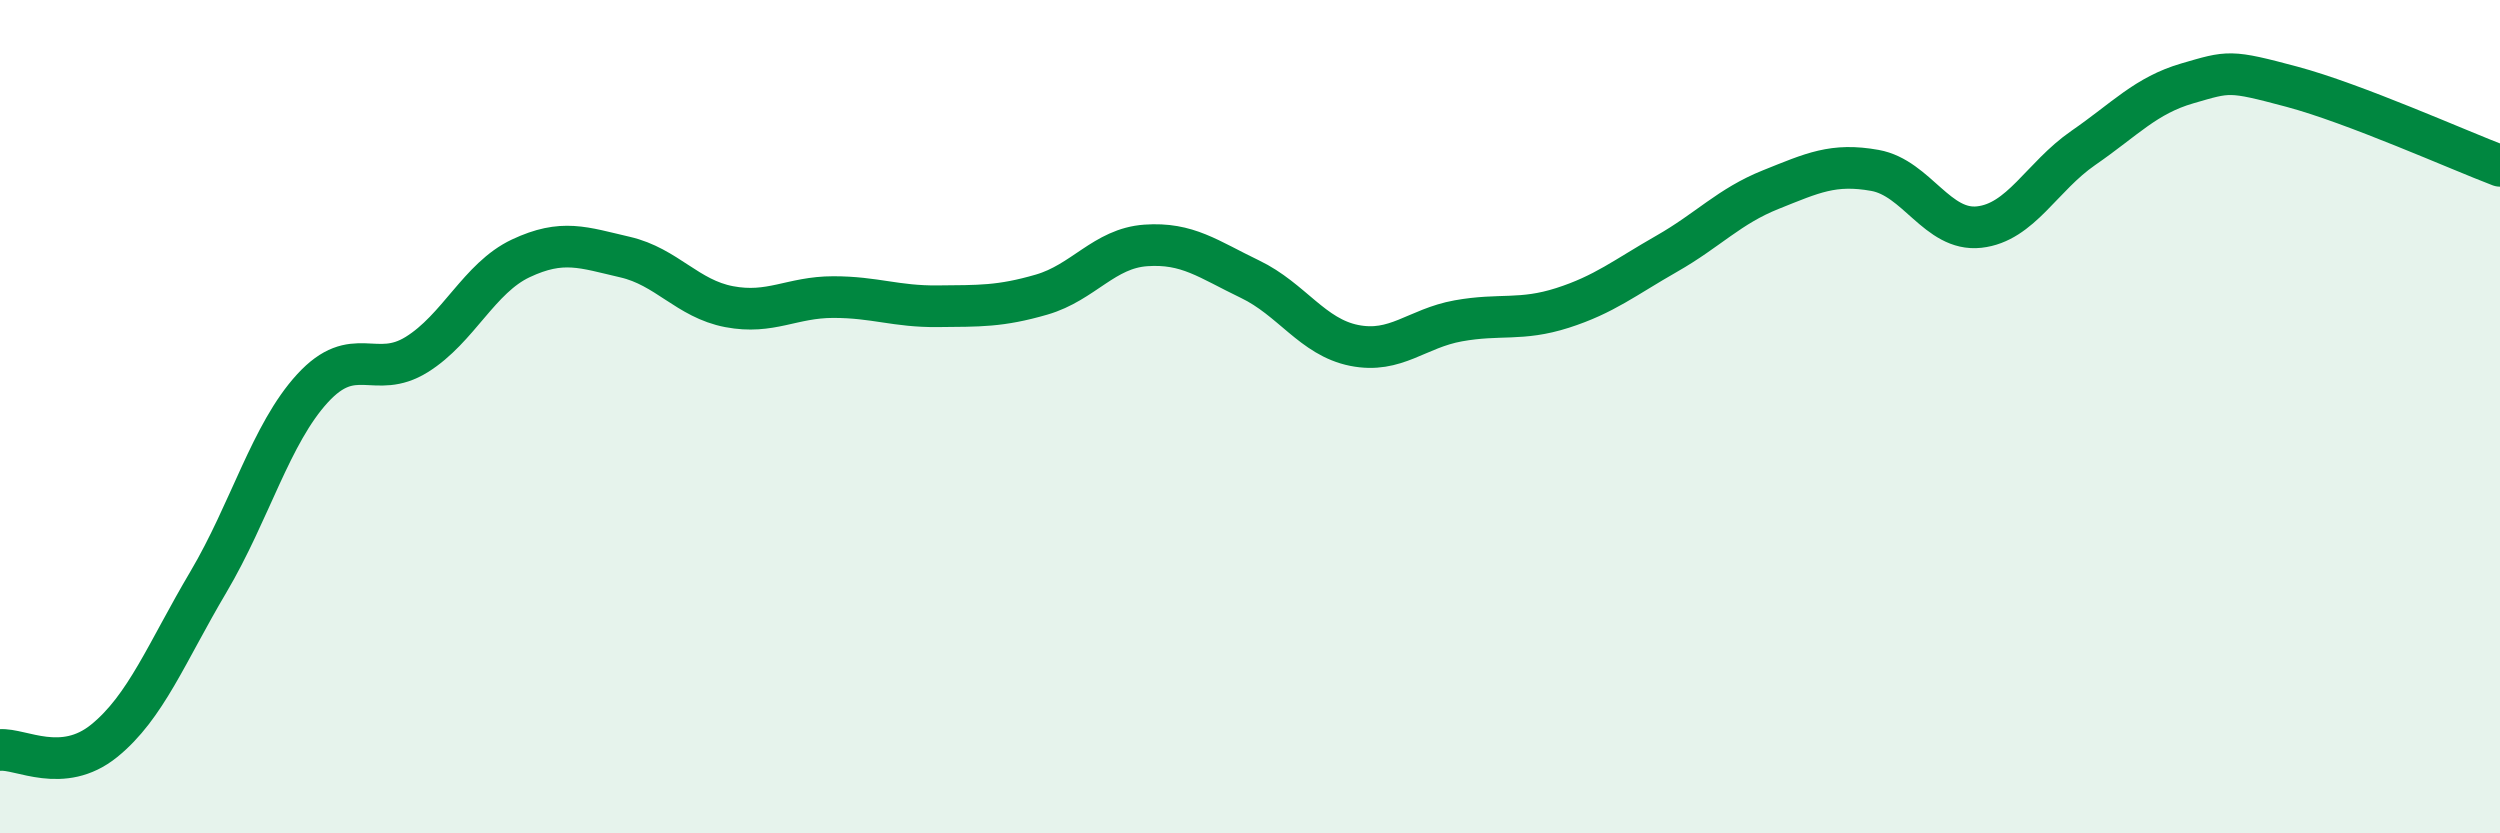 
    <svg width="60" height="20" viewBox="0 0 60 20" xmlns="http://www.w3.org/2000/svg">
      <path
        d="M 0,18 C 0.5,17.96 1.5,18.59 2.5,17.78 C 3.5,16.97 4,15.66 5,13.97 C 6,12.28 6.5,10.41 7.5,9.32 C 8.5,8.23 9,9.13 10,8.51 C 11,7.89 11.5,6.67 12.5,6.2 C 13.5,5.73 14,5.94 15,6.17 C 16,6.4 16.5,7.17 17.5,7.36 C 18.5,7.55 19,7.13 20,7.13 C 21,7.13 21.5,7.36 22.5,7.35 C 23.5,7.34 24,7.36 25,7.07 C 26,6.78 26.5,5.96 27.5,5.89 C 28.5,5.82 29,6.22 30,6.7 C 31,7.18 31.5,8.09 32.5,8.29 C 33.5,8.49 34,7.88 35,7.7 C 36,7.52 36.5,7.71 37.5,7.39 C 38.5,7.07 39,6.66 40,6.09 C 41,5.52 41.5,4.95 42.5,4.55 C 43.5,4.15 44,3.91 45,4.09 C 46,4.27 46.5,5.56 47.5,5.45 C 48.5,5.34 49,4.24 50,3.55 C 51,2.86 51.5,2.29 52.5,2 C 53.5,1.71 53.5,1.68 55,2.08 C 56.5,2.48 59,3.6 60,3.98L60 20L0 20Z"
        fill="#008740"
        opacity="0.1"
        stroke-linecap="round"
        stroke-linejoin="round"
      />
      <path
        d="M 0,18 C 0.5,17.96 1.5,18.59 2.5,17.78 C 3.5,16.97 4,15.66 5,13.97 C 6,12.28 6.5,10.41 7.5,9.32 C 8.5,8.23 9,9.13 10,8.51 C 11,7.89 11.5,6.67 12.5,6.2 C 13.5,5.73 14,5.94 15,6.17 C 16,6.4 16.5,7.17 17.5,7.36 C 18.5,7.55 19,7.13 20,7.13 C 21,7.13 21.5,7.36 22.5,7.35 C 23.5,7.34 24,7.36 25,7.07 C 26,6.78 26.5,5.96 27.5,5.89 C 28.5,5.82 29,6.22 30,6.7 C 31,7.18 31.5,8.09 32.5,8.29 C 33.5,8.49 34,7.88 35,7.7 C 36,7.52 36.5,7.71 37.5,7.39 C 38.5,7.07 39,6.66 40,6.09 C 41,5.52 41.5,4.95 42.5,4.55 C 43.5,4.15 44,3.91 45,4.09 C 46,4.27 46.5,5.56 47.5,5.45 C 48.5,5.34 49,4.24 50,3.55 C 51,2.86 51.5,2.29 52.5,2 C 53.5,1.71 53.5,1.68 55,2.08 C 56.5,2.48 59,3.6 60,3.98"
        stroke="#008740"
        stroke-width="1"
        fill="none"
        stroke-linecap="round"
        stroke-linejoin="round"
      />
    </svg>
  